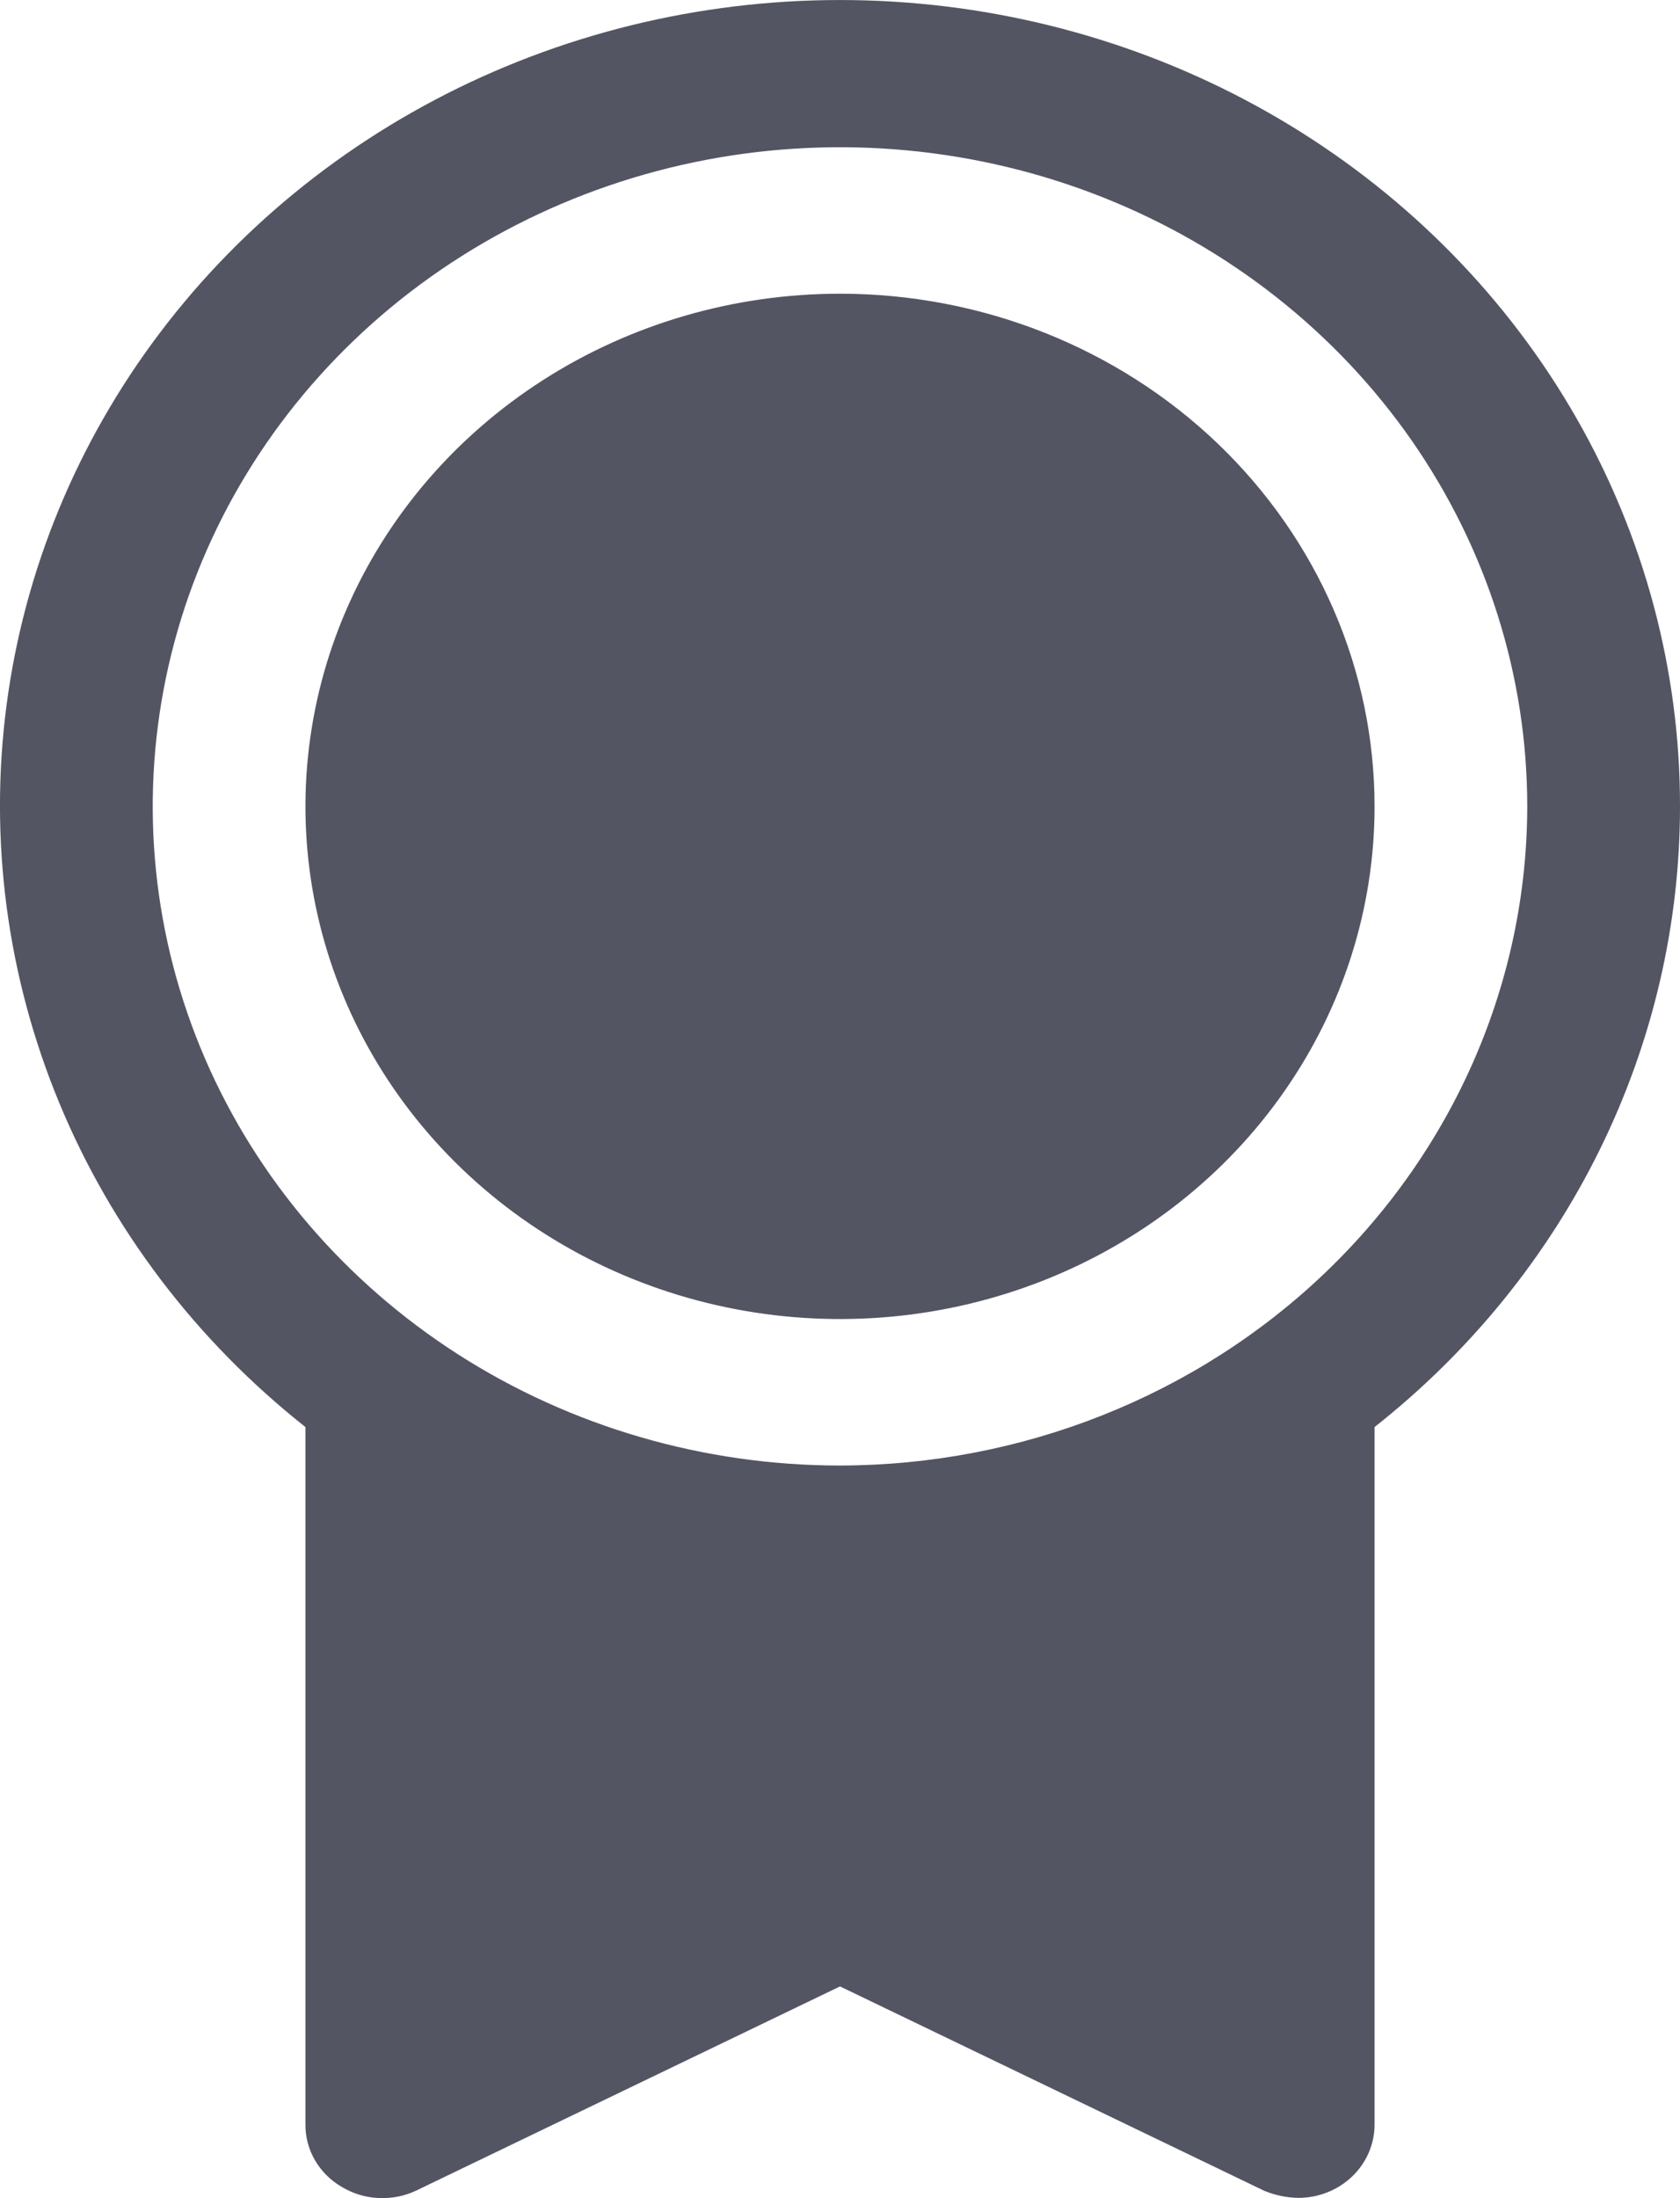 <svg width="26" height="34" viewBox="0 0 26 34" fill="none" xmlns="http://www.w3.org/2000/svg">
<path d="M21.273 12.473C21.273 14.041 20.788 15.574 19.878 16.878C18.97 18.182 17.677 19.199 16.166 19.799C14.654 20.399 12.991 20.556 11.386 20.25C9.781 19.944 8.307 19.189 7.15 18.08C5.993 16.971 5.205 15.558 4.886 14.02C4.567 12.481 4.731 10.887 5.357 9.438C5.983 7.989 7.043 6.751 8.404 5.879C9.764 5.008 11.364 4.543 13 4.543C15.194 4.543 17.298 5.378 18.85 6.865C20.401 8.353 21.273 10.37 21.273 12.473ZM26 12.473C26 14.308 25.576 16.121 24.759 17.781C23.942 19.441 22.751 20.907 21.273 22.073V32.863C21.273 33.164 21.148 33.452 20.927 33.664C20.705 33.877 20.404 33.996 20.091 33.996C19.908 33.992 19.727 33.954 19.559 33.883L13 30.725L6.441 33.883C6.26 33.969 6.059 34.008 5.857 33.998C5.655 33.989 5.46 33.929 5.289 33.826C5.116 33.726 4.974 33.584 4.876 33.416C4.777 33.247 4.726 33.057 4.727 32.863V22.073C3.037 20.737 1.727 19.013 0.918 17.061C0.109 15.109 -0.172 12.993 0.101 10.909C0.374 8.825 1.192 6.841 2.479 5.142C3.766 3.442 5.48 2.082 7.462 1.187C9.445 0.293 11.63 -0.107 13.817 0.025C16.004 0.157 18.12 0.816 19.97 1.942C21.819 3.068 23.342 4.624 24.396 6.465C25.45 8.306 26.002 10.373 26 12.473ZM23.636 12.473C23.636 10.456 23.012 8.485 21.844 6.808C20.675 5.132 19.014 3.825 17.07 3.053C15.127 2.282 12.988 2.08 10.925 2.473C8.862 2.867 6.966 3.838 5.479 5.263C3.991 6.689 2.978 8.506 2.568 10.484C2.158 12.461 2.368 14.511 3.173 16.374C3.978 18.237 5.342 19.829 7.091 20.95C8.84 22.07 10.896 22.668 13 22.668C15.82 22.664 18.523 21.589 20.517 19.678C22.511 17.767 23.633 15.175 23.636 12.473Z" fill="#545563"/>
</svg>
